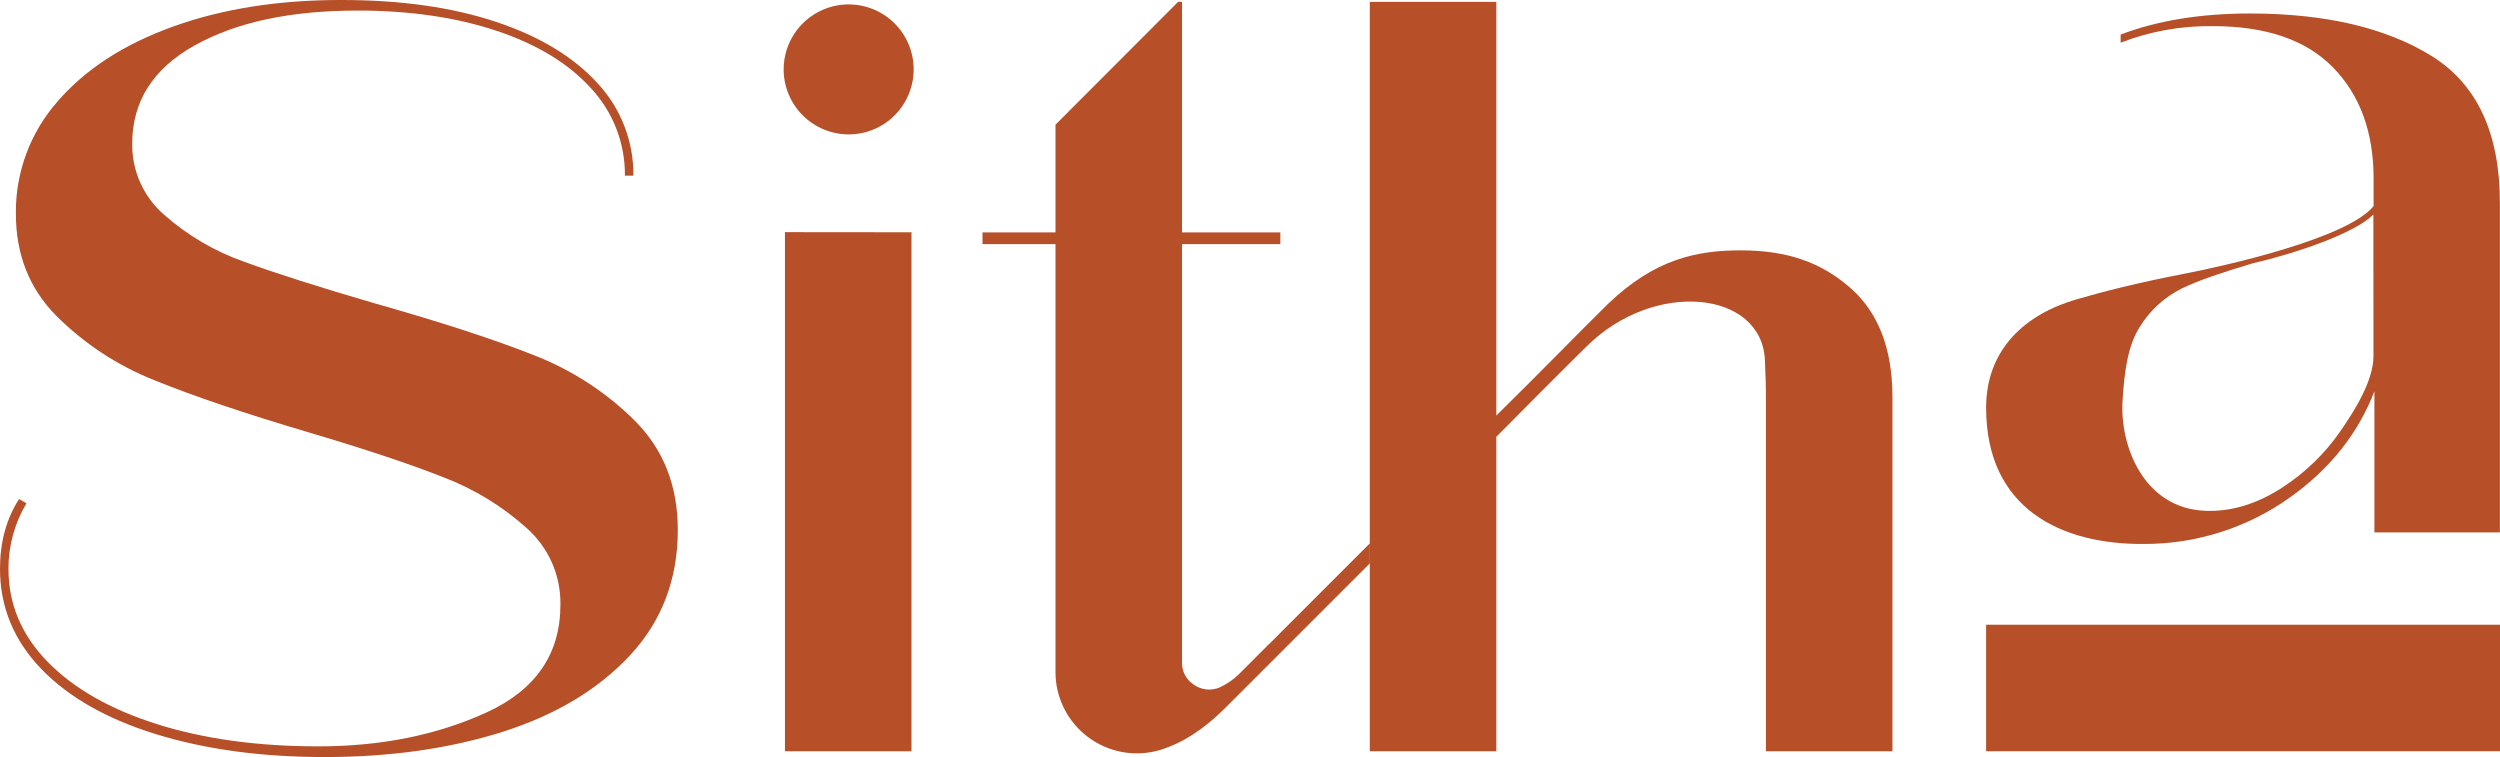 <svg xmlns="http://www.w3.org/2000/svg" width="142" height="43" viewBox="0 0 142 43" fill="none"><path d="M44.585 42.671H51.772V13.193L44.585 13.186V42.671Z" fill="#B74F28"></path><path fill-rule="evenodd" clip-rule="evenodd" d="M18.438 43C14.873 43 11.691 42.57 8.889 41.71C6.087 40.849 3.904 39.61 2.339 37.992C0.78 36.366 0 34.472 0 32.31C0 30.789 0.361 29.467 1.082 28.346L1.501 28.587C0.832 29.711 0.479 30.996 0.48 32.304C0.48 34.311 1.221 36.073 2.703 37.59C4.186 39.108 6.257 40.288 8.919 41.131C11.581 41.972 14.635 42.393 18.078 42.393C21.641 42.393 24.824 41.752 27.627 40.47C30.43 39.189 31.832 37.147 31.832 34.346C31.845 33.526 31.681 32.713 31.351 31.962C31.02 31.212 30.532 30.542 29.918 29.998C28.538 28.755 26.939 27.778 25.204 27.116C23.341 26.375 20.789 25.524 17.546 24.563C13.896 23.482 10.971 22.493 8.768 21.596C6.677 20.767 4.777 19.518 3.187 17.927C1.664 16.386 0.902 14.454 0.901 12.131C0.877 9.787 1.722 7.517 3.273 5.758C4.855 3.926 7.047 2.507 9.85 1.501C12.653 0.496 15.836 -0.005 19.399 3.30879e-05C22.763 3.30879e-05 25.685 0.413 28.167 1.239C30.649 2.065 32.571 3.226 33.933 4.721C35.265 6.145 35.996 8.027 35.976 9.977H35.495C35.512 8.14 34.825 6.366 33.574 5.02C32.292 3.604 30.5 2.513 28.198 1.747C25.895 0.981 23.262 0.599 20.3 0.6C16.496 0.6 13.413 1.261 11.05 2.583C8.688 3.905 7.507 5.766 7.51 8.168C7.5 8.935 7.659 9.695 7.976 10.394C8.292 11.094 8.758 11.715 9.34 12.214C10.666 13.383 12.206 14.285 13.874 14.87C15.676 15.529 18.159 16.32 21.322 17.242C25.004 18.283 27.987 19.253 30.27 20.154C32.456 20.992 34.441 22.281 36.097 23.937C37.697 25.558 38.498 27.61 38.499 30.093C38.499 32.896 37.598 35.268 35.796 37.21C33.993 39.151 31.581 40.603 28.559 41.564C25.535 42.522 22.161 43 18.438 43Z" fill="#B74F28"></path><path fill-rule="evenodd" clip-rule="evenodd" d="M48.204 7.635C48.934 7.635 49.648 7.418 50.255 7.013C50.862 6.607 51.336 6.03 51.615 5.355C51.895 4.681 51.968 3.938 51.825 3.222C51.683 2.506 51.331 1.848 50.815 1.331C50.298 0.815 49.64 0.463 48.924 0.321C48.208 0.178 47.465 0.251 46.79 0.531C46.116 0.81 45.539 1.284 45.133 1.891C44.727 2.498 44.511 3.212 44.511 3.942C44.513 4.921 44.902 5.859 45.594 6.551C46.287 7.243 47.225 7.633 48.204 7.635Z" fill="#B74F28"></path><path d="M67.691 42.557L67.502 42.614C67.566 42.596 67.626 42.579 67.691 42.557Z" fill="#B74F28"></path><path d="M69.668 38.957C69.632 38.957 69.599 38.935 69.567 38.925C69.599 38.944 69.632 38.944 69.668 38.957Z" fill="#B74F28"></path><path d="M69.936 38.992C69.865 38.992 69.794 38.984 69.724 38.971C69.794 38.984 69.865 38.991 69.936 38.992Z" fill="#B74F28"></path><path d="M105.062 16.32C103.441 14.921 101.56 14.22 98.866 14.22C96.375 14.22 93.987 14.721 91.351 17.245C89.556 19.015 87.18 21.455 84.99 23.604V0.106H77.805V42.671H84.99V24.809C86.692 23.103 88.384 21.384 90.101 19.694C93.932 15.863 100.073 16.489 100.247 20.458C100.288 21.419 100.304 21.719 100.304 22.898V42.671H107.491V22.567C107.493 19.804 106.684 17.721 105.062 16.32Z" fill="#B74F28"></path><path d="M72.204 36.466L72.018 36.643L70.367 38.297C70.046 38.61 69.674 38.865 69.267 39.051C69.233 39.066 69.197 39.079 69.161 39.09L69.097 39.109C68.961 39.148 68.821 39.167 68.679 39.168C68.353 39.166 68.036 39.06 67.775 38.865C67.717 38.825 67.661 38.782 67.608 38.736C67.457 38.595 67.337 38.425 67.256 38.235C67.175 38.045 67.135 37.841 67.139 37.635V13.866H72.723V13.199H67.139V0.104H66.918L59.952 7.081V13.199H55.806V13.866H59.952V38.162C59.95 38.878 60.115 39.584 60.433 40.225C60.752 40.866 61.214 41.424 61.785 41.855C62.356 42.287 63.019 42.58 63.722 42.712C64.425 42.844 65.15 42.81 65.838 42.614L66.027 42.557C66.135 42.522 66.24 42.483 66.344 42.441C67.741 41.91 68.869 40.938 69.63 40.175C72.314 37.493 75.382 34.422 77.809 31.997V30.86C75.789 32.876 73.831 34.838 72.204 36.466Z" fill="#B74F28"></path><path d="M138.102 3.172C135.506 1.57 132.069 0.768 127.792 0.766C125.001 0.766 122.554 1.165 120.452 1.963V2.425C122.122 1.777 123.901 1.457 125.692 1.485C128.715 1.485 130.99 2.268 132.519 3.834C134.047 5.4 134.814 7.492 134.82 10.11V11.703C133.338 13.556 126.255 15.133 123.922 15.578C121.421 16.061 119.443 16.569 117.979 16.994C115.051 17.831 112.812 19.826 112.812 23.158C112.812 28.918 117.097 30.931 121.766 30.897C124.749 30.907 127.66 29.978 130.086 28.242C132.352 26.623 133.945 24.616 134.866 22.223V30.24H141.993V11.547C142 7.571 140.697 4.78 138.102 3.172ZM134.813 20.219C134.813 21.55 133.862 23.149 132.961 24.454C132.068 25.754 130.925 26.863 129.598 27.716C128.254 28.58 126.797 29.076 125.259 29.014C121.76 28.875 120.417 25.335 120.558 22.818C120.661 21.018 120.884 19.598 121.527 18.589C122.101 17.643 122.932 16.88 123.922 16.387C124.88 15.927 126.213 15.472 127.903 14.971C130.412 14.39 133.745 13.254 134.808 12.188L134.813 20.219Z" fill="#B74F28"></path><path d="M142 35.484H112.812V42.671H142V35.484Z" fill="#B74F28"></path></svg>
